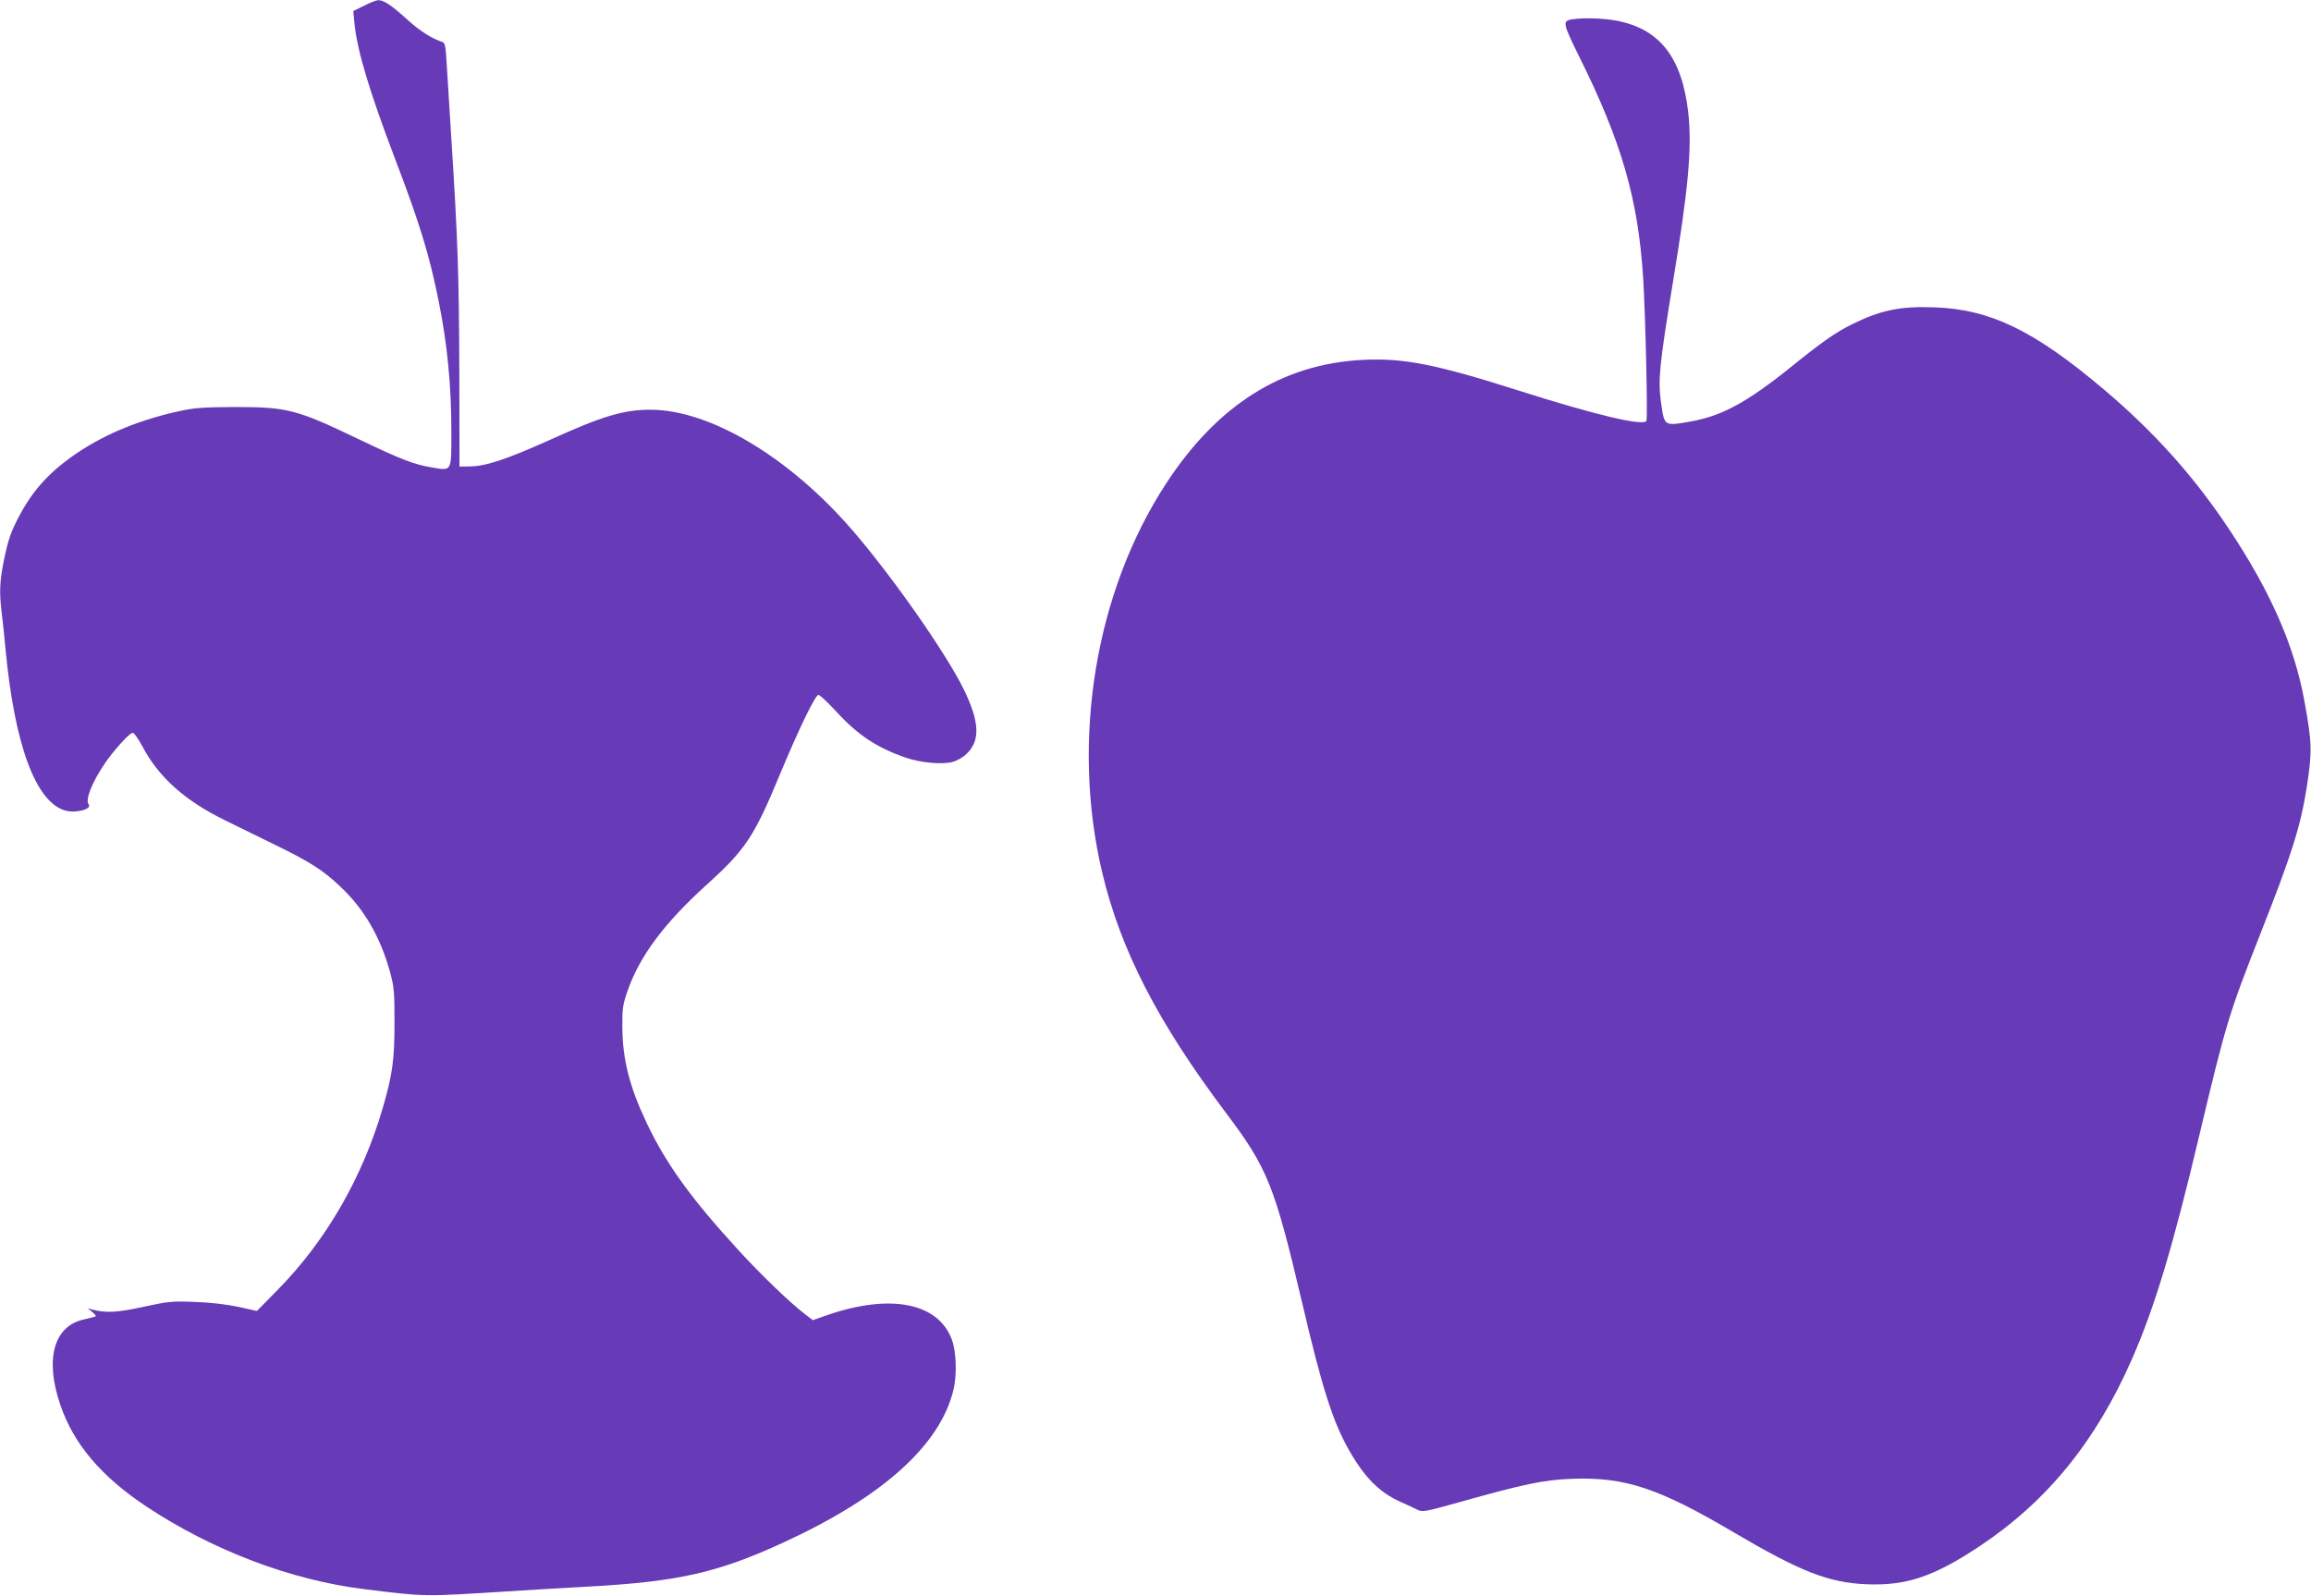 <?xml version="1.0" standalone="no"?>
<!DOCTYPE svg PUBLIC "-//W3C//DTD SVG 20010904//EN"
 "http://www.w3.org/TR/2001/REC-SVG-20010904/DTD/svg10.dtd">
<svg version="1.0" xmlns="http://www.w3.org/2000/svg"
 width="1280pt" height="884pt" viewBox="0 0 1280 884"
 preserveAspectRatio="xMidYMid meet">
<g transform="translate(0,884) scale(0.1,-0.1)"
fill="#673ab7" stroke="none">
<path d="M2016 8808 l-59 -29 6 -67 c15 -152 83 -379 227 -757 134 -351 188
-527 239 -780 49 -243 71 -470 71 -731 0 -218 3 -212 -101 -195 -105 17 -173
43 -419 161 -338 162 -389 175 -680 175 -173 -1 -221 -4 -308 -23 -214 -47
-400 -122 -558 -227 -151 -101 -246 -202 -324 -347 -50 -94 -65 -137 -90 -260
-22 -111 -24 -171 -11 -280 5 -40 15 -129 21 -198 50 -537 168 -856 333 -901
59 -16 149 9 128 35 -20 24 18 121 90 227 49 72 137 169 154 169 8 0 31 -33
52 -72 91 -174 238 -305 464 -415 46 -23 163 -80 259 -127 206 -100 280 -147
376 -239 130 -122 219 -276 272 -464 25 -91 27 -112 27 -288 0 -207 -11 -287
-64 -470 -112 -386 -313 -736 -581 -1009 l-117 -119 -104 23 c-67 14 -153 24
-240 27 -127 5 -146 3 -284 -27 -145 -32 -210 -35 -285 -15 l-25 7 25 -20 c14
-12 23 -22 20 -25 -3 -2 -32 -9 -65 -17 -167 -36 -218 -219 -131 -473 74 -218
227 -397 476 -563 368 -244 802 -408 1205 -458 348 -43 325 -42 790 -13 138 9
342 21 455 27 496 27 717 77 1081 245 548 252 866 538 940 845 20 85 16 214
-10 281 -77 203 -343 253 -692 132 l-77 -27 -38 29 c-87 66 -245 218 -375 360
-263 287 -400 477 -508 705 -94 198 -133 351 -134 530 -1 100 3 125 27 195 67
196 203 379 444 597 213 193 260 264 406 618 104 249 192 430 209 430 8 0 51
-41 97 -90 119 -131 226 -202 385 -257 84 -29 203 -40 262 -24 23 6 58 26 76
44 78 73 73 178 -16 360 -99 201 -398 628 -618 882 -349 403 -786 664 -1115
665 -149 0 -262 -33 -556 -166 -237 -107 -357 -147 -443 -148 l-60 -1 -1 530
c-2 533 -8 722 -44 1285 -10 168 -22 356 -26 418 -5 92 -9 114 -23 119 -61 20
-127 62 -198 127 -86 78 -129 107 -160 105 -10 -1 -45 -14 -77 -31z"/>
<path d="M8708 8733 c-55 -9 -53 -20 37 -203 237 -476 328 -792 356 -1230 13
-212 26 -779 18 -792 -19 -30 -289 35 -704 167 -464 148 -644 183 -870 171
-444 -23 -803 -250 -1087 -686 -392 -601 -527 -1422 -353 -2155 102 -429 308
-829 684 -1329 233 -309 270 -403 425 -1061 109 -466 168 -650 256 -806 87
-154 170 -238 290 -291 36 -16 77 -35 92 -43 26 -13 44 -10 225 41 367 103
473 125 628 131 295 11 480 -50 900 -298 367 -216 522 -277 730 -286 222 -10
376 42 630 211 373 248 644 581 844 1038 124 282 226 620 370 1228 150 631
165 680 340 1125 173 438 223 595 257 811 31 200 30 247 -12 477 -55 307 -188
610 -419 957 -194 292 -416 539 -693 773 -383 324 -627 443 -933 454 -194 8
-303 -15 -464 -95 -87 -43 -163 -96 -330 -231 -248 -200 -387 -275 -560 -306
-151 -26 -146 -29 -166 112 -16 118 -7 208 65 648 88 531 108 754 87 949 -34
306 -157 465 -395 511 -72 14 -185 18 -248 8z"/>
</g>
</svg>
